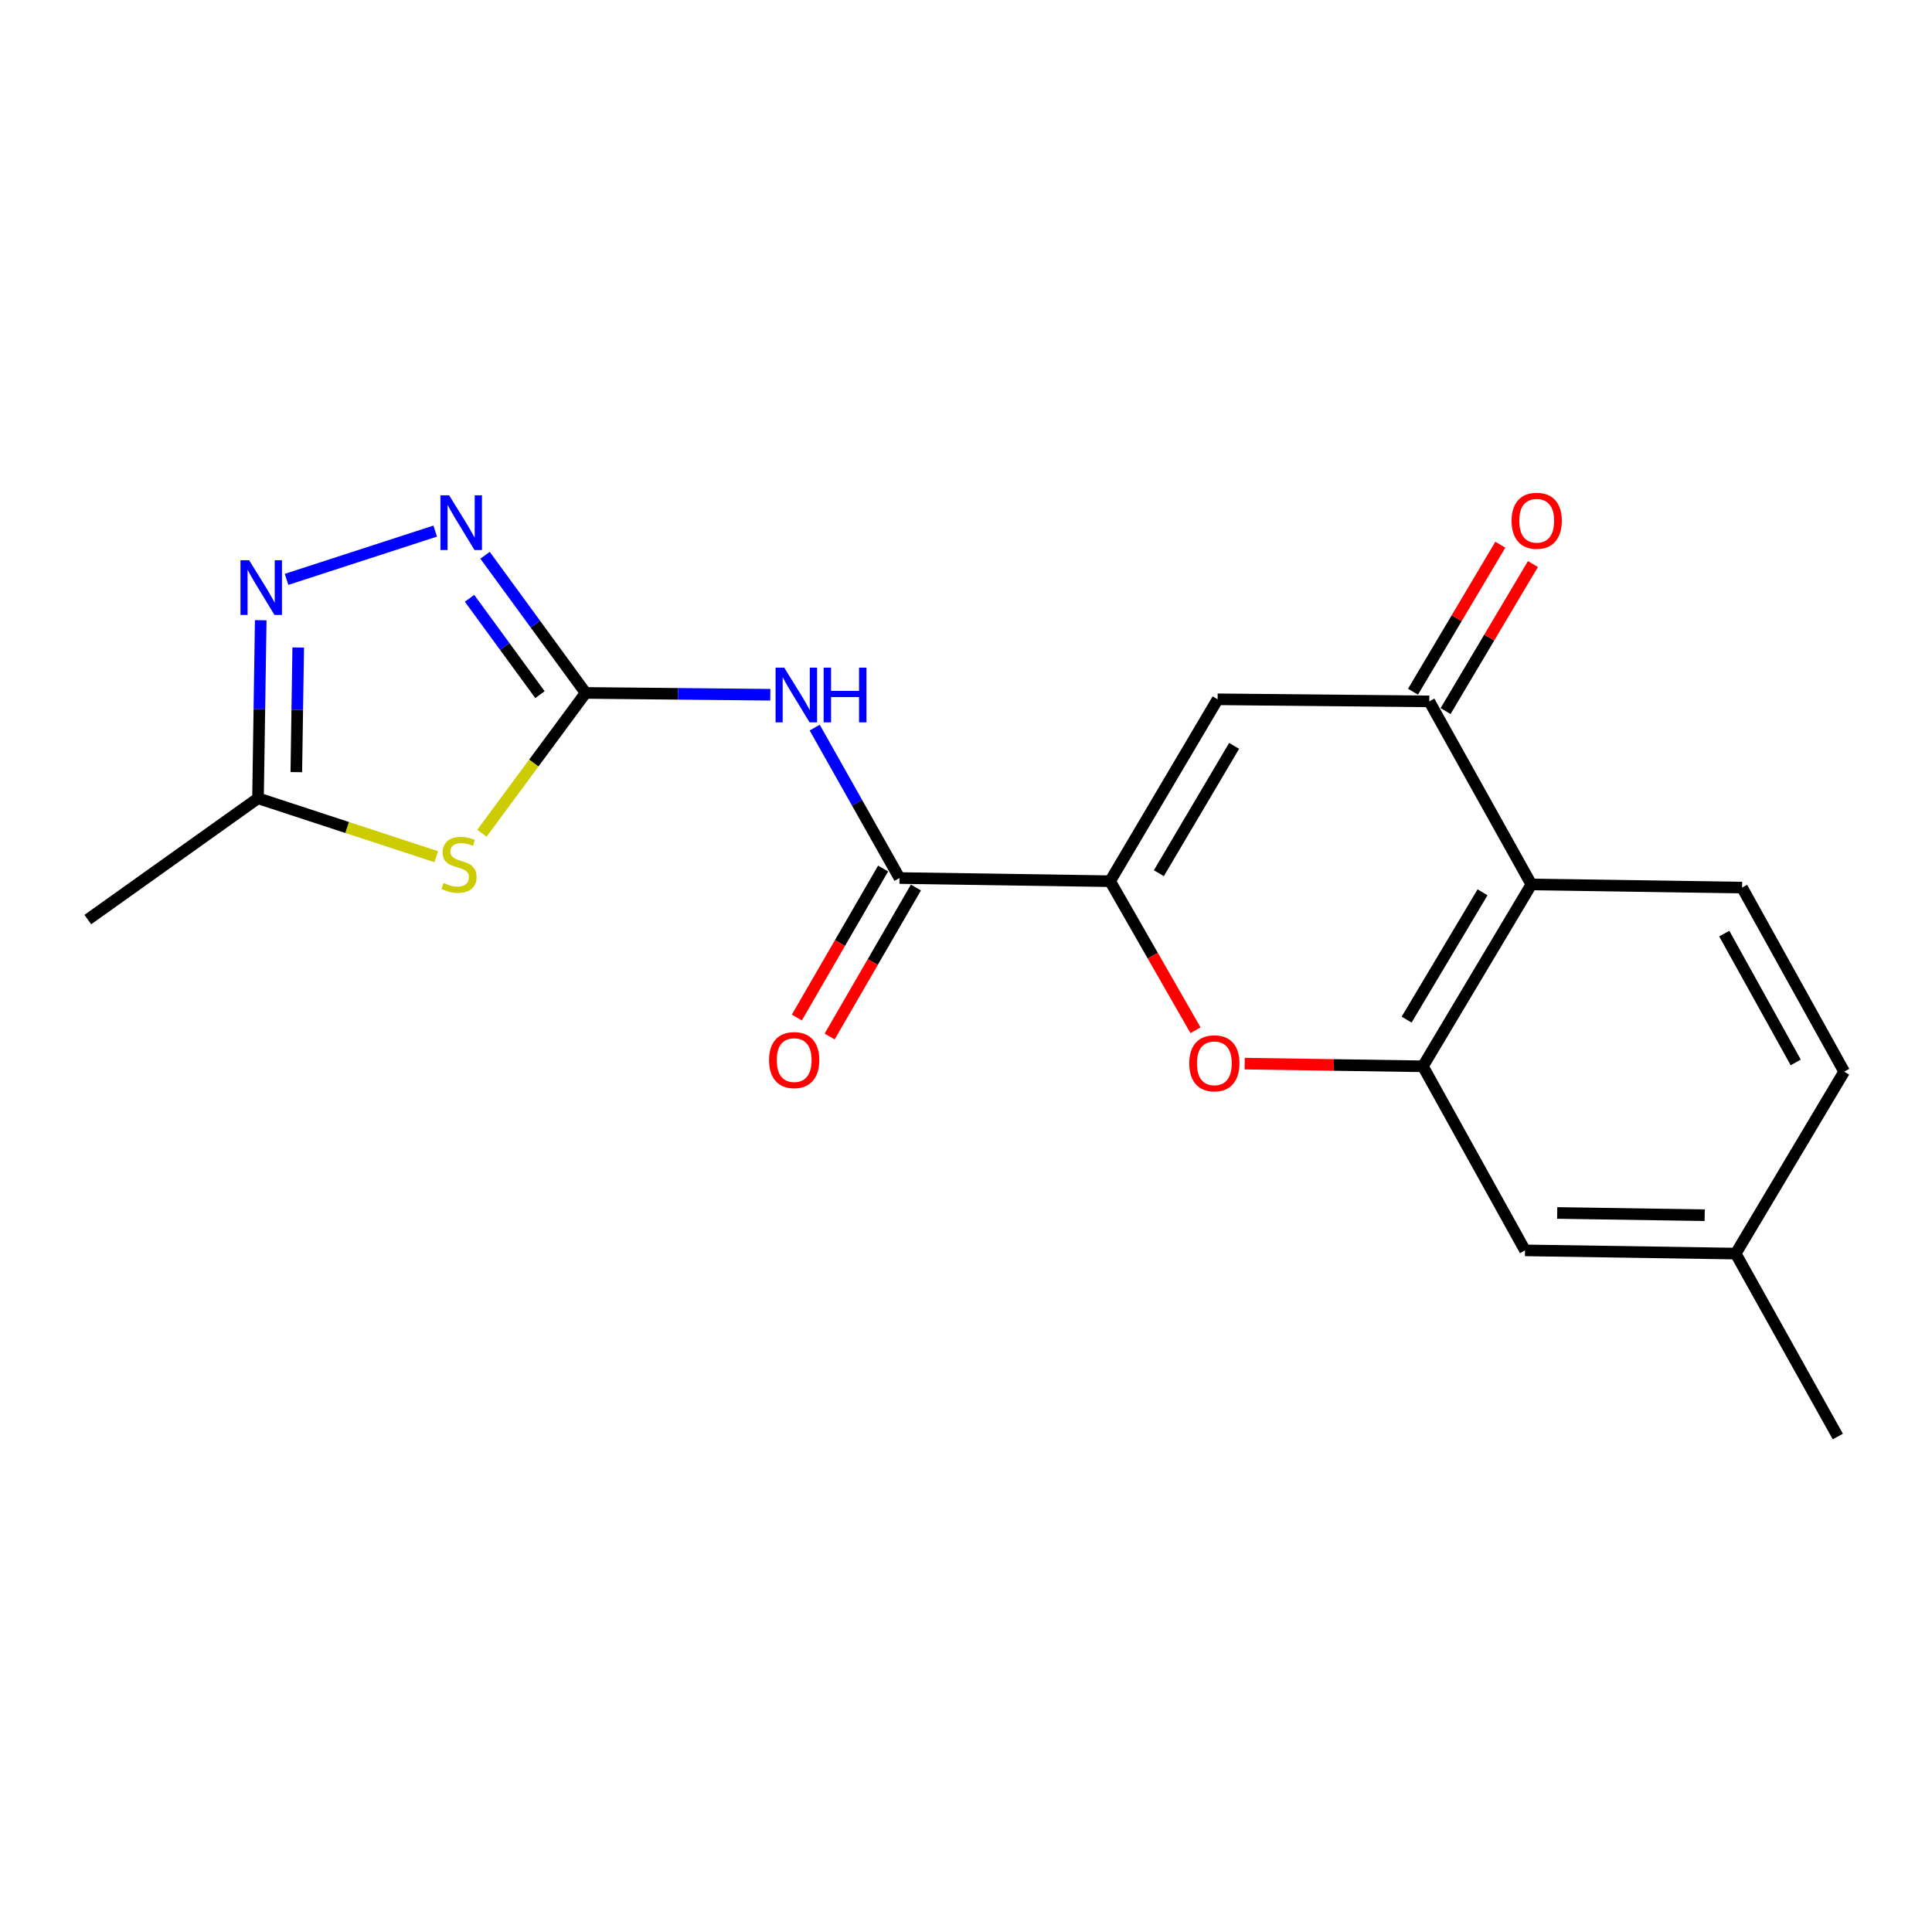 <?xml version='1.0' encoding='iso-8859-1'?>
<svg version='1.1' baseProfile='full'
              xmlns='http://www.w3.org/2000/svg'
                      xmlns:rdkit='http://www.rdkit.org/xml'
                      xmlns:xlink='http://www.w3.org/1999/xlink'
                  xml:space='preserve'
width='1000px' height='1000px' viewBox='0 0 1000 1000'>
<!-- END OF HEADER -->
<rect style='opacity:1.0;fill:#FFFFFF;stroke:none' width='1000' height='1000' x='0' y='0'> </rect>
<path class='bond-1' d='M 303.125,358.654 L 276.28,394.971' style='fill:none;fill-rule:evenodd;stroke:#000000;stroke-width:6px;stroke-linecap:butt;stroke-linejoin:miter;stroke-opacity:1' />
<path class='bond-1' d='M 276.28,394.971 L 249.435,431.287' style='fill:none;fill-rule:evenodd;stroke:#CCCC00;stroke-width:6px;stroke-linecap:butt;stroke-linejoin:miter;stroke-opacity:1' />
<path class='bond-2' d='M 303.125,358.654 L 350.916,359.127' style='fill:none;fill-rule:evenodd;stroke:#000000;stroke-width:6px;stroke-linecap:butt;stroke-linejoin:miter;stroke-opacity:1' />
<path class='bond-2' d='M 350.916,359.127 L 398.707,359.6' style='fill:none;fill-rule:evenodd;stroke:#0000FF;stroke-width:6px;stroke-linecap:butt;stroke-linejoin:miter;stroke-opacity:1' />
<path class='bond-5' d='M 303.125,358.654 L 277.094,323.033' style='fill:none;fill-rule:evenodd;stroke:#000000;stroke-width:6px;stroke-linecap:butt;stroke-linejoin:miter;stroke-opacity:1' />
<path class='bond-5' d='M 277.094,323.033 L 251.063,287.411' style='fill:none;fill-rule:evenodd;stroke:#0000FF;stroke-width:6px;stroke-linecap:butt;stroke-linejoin:miter;stroke-opacity:1' />
<path class='bond-5' d='M 279.476,359.543 L 261.254,334.608' style='fill:none;fill-rule:evenodd;stroke:#000000;stroke-width:6px;stroke-linecap:butt;stroke-linejoin:miter;stroke-opacity:1' />
<path class='bond-5' d='M 261.254,334.608 L 243.033,309.673' style='fill:none;fill-rule:evenodd;stroke:#0000FF;stroke-width:6px;stroke-linecap:butt;stroke-linejoin:miter;stroke-opacity:1' />
<path class='bond-0' d='M 574.584,456.105 L 465.58,454.47' style='fill:none;fill-rule:evenodd;stroke:#000000;stroke-width:6px;stroke-linecap:butt;stroke-linejoin:miter;stroke-opacity:1' />
<path class='bond-3' d='M 574.584,456.105 L 630.236,361.957' style='fill:none;fill-rule:evenodd;stroke:#000000;stroke-width:6px;stroke-linecap:butt;stroke-linejoin:miter;stroke-opacity:1' />
<path class='bond-3' d='M 599.821,451.966 L 638.777,386.062' style='fill:none;fill-rule:evenodd;stroke:#000000;stroke-width:6px;stroke-linecap:butt;stroke-linejoin:miter;stroke-opacity:1' />
<path class='bond-4' d='M 574.584,456.105 L 596.686,494.679' style='fill:none;fill-rule:evenodd;stroke:#000000;stroke-width:6px;stroke-linecap:butt;stroke-linejoin:miter;stroke-opacity:1' />
<path class='bond-4' d='M 596.686,494.679 L 618.787,533.253' style='fill:none;fill-rule:evenodd;stroke:#FF0000;stroke-width:6px;stroke-linecap:butt;stroke-linejoin:miter;stroke-opacity:1' />
<path class='bond-11' d='M 225.781,443.424 L 179.662,428.304' style='fill:none;fill-rule:evenodd;stroke:#CCCC00;stroke-width:6px;stroke-linecap:butt;stroke-linejoin:miter;stroke-opacity:1' />
<path class='bond-11' d='M 179.662,428.304 L 133.543,413.184' style='fill:none;fill-rule:evenodd;stroke:#000000;stroke-width:6px;stroke-linecap:butt;stroke-linejoin:miter;stroke-opacity:1' />
<path class='bond-7' d='M 421.688,376.612 L 443.634,415.541' style='fill:none;fill-rule:evenodd;stroke:#0000FF;stroke-width:6px;stroke-linecap:butt;stroke-linejoin:miter;stroke-opacity:1' />
<path class='bond-7' d='M 443.634,415.541 L 465.58,454.47' style='fill:none;fill-rule:evenodd;stroke:#000000;stroke-width:6px;stroke-linecap:butt;stroke-linejoin:miter;stroke-opacity:1' />
<path class='bond-8' d='M 630.236,361.957 L 739.796,363.036' style='fill:none;fill-rule:evenodd;stroke:#000000;stroke-width:6px;stroke-linecap:butt;stroke-linejoin:miter;stroke-opacity:1' />
<path class='bond-6' d='M 644.246,550.524 L 690.37,551.223' style='fill:none;fill-rule:evenodd;stroke:#FF0000;stroke-width:6px;stroke-linecap:butt;stroke-linejoin:miter;stroke-opacity:1' />
<path class='bond-6' d='M 690.37,551.223 L 736.494,551.921' style='fill:none;fill-rule:evenodd;stroke:#000000;stroke-width:6px;stroke-linecap:butt;stroke-linejoin:miter;stroke-opacity:1' />
<path class='bond-10' d='M 225.261,274.894 L 148.317,299.88' style='fill:none;fill-rule:evenodd;stroke:#0000FF;stroke-width:6px;stroke-linecap:butt;stroke-linejoin:miter;stroke-opacity:1' />
<path class='bond-9' d='M 736.494,551.921 L 792.636,457.784' style='fill:none;fill-rule:evenodd;stroke:#000000;stroke-width:6px;stroke-linecap:butt;stroke-linejoin:miter;stroke-opacity:1' />
<path class='bond-9' d='M 728.065,527.752 L 767.365,461.855' style='fill:none;fill-rule:evenodd;stroke:#000000;stroke-width:6px;stroke-linecap:butt;stroke-linejoin:miter;stroke-opacity:1' />
<path class='bond-13' d='M 736.494,551.921 L 789.344,647.192' style='fill:none;fill-rule:evenodd;stroke:#000000;stroke-width:6px;stroke-linecap:butt;stroke-linejoin:miter;stroke-opacity:1' />
<path class='bond-14' d='M 457.091,449.555 L 434.765,488.109' style='fill:none;fill-rule:evenodd;stroke:#000000;stroke-width:6px;stroke-linecap:butt;stroke-linejoin:miter;stroke-opacity:1' />
<path class='bond-14' d='M 434.765,488.109 L 412.44,526.663' style='fill:none;fill-rule:evenodd;stroke:#FF0000;stroke-width:6px;stroke-linecap:butt;stroke-linejoin:miter;stroke-opacity:1' />
<path class='bond-14' d='M 474.069,459.386 L 451.743,497.94' style='fill:none;fill-rule:evenodd;stroke:#000000;stroke-width:6px;stroke-linecap:butt;stroke-linejoin:miter;stroke-opacity:1' />
<path class='bond-14' d='M 451.743,497.94 L 429.418,536.494' style='fill:none;fill-rule:evenodd;stroke:#FF0000;stroke-width:6px;stroke-linecap:butt;stroke-linejoin:miter;stroke-opacity:1' />
<path class='bond-15' d='M 748.229,368.047 L 770.834,330.002' style='fill:none;fill-rule:evenodd;stroke:#000000;stroke-width:6px;stroke-linecap:butt;stroke-linejoin:miter;stroke-opacity:1' />
<path class='bond-15' d='M 770.834,330.002 L 793.44,291.957' style='fill:none;fill-rule:evenodd;stroke:#FF0000;stroke-width:6px;stroke-linecap:butt;stroke-linejoin:miter;stroke-opacity:1' />
<path class='bond-15' d='M 731.363,358.025 L 753.968,319.98' style='fill:none;fill-rule:evenodd;stroke:#000000;stroke-width:6px;stroke-linecap:butt;stroke-linejoin:miter;stroke-opacity:1' />
<path class='bond-15' d='M 753.968,319.98 L 776.574,281.935' style='fill:none;fill-rule:evenodd;stroke:#FF0000;stroke-width:6px;stroke-linecap:butt;stroke-linejoin:miter;stroke-opacity:1' />
<path class='bond-21' d='M 739.796,363.036 L 792.636,457.784' style='fill:none;fill-rule:evenodd;stroke:#000000;stroke-width:6px;stroke-linecap:butt;stroke-linejoin:miter;stroke-opacity:1' />
<path class='bond-12' d='M 792.636,457.784 L 901.695,459.419' style='fill:none;fill-rule:evenodd;stroke:#000000;stroke-width:6px;stroke-linecap:butt;stroke-linejoin:miter;stroke-opacity:1' />
<path class='bond-20' d='M 134.952,321.022 L 134.248,367.103' style='fill:none;fill-rule:evenodd;stroke:#0000FF;stroke-width:6px;stroke-linecap:butt;stroke-linejoin:miter;stroke-opacity:1' />
<path class='bond-20' d='M 134.248,367.103 L 133.543,413.184' style='fill:none;fill-rule:evenodd;stroke:#000000;stroke-width:6px;stroke-linecap:butt;stroke-linejoin:miter;stroke-opacity:1' />
<path class='bond-20' d='M 154.357,335.147 L 153.864,367.403' style='fill:none;fill-rule:evenodd;stroke:#0000FF;stroke-width:6px;stroke-linecap:butt;stroke-linejoin:miter;stroke-opacity:1' />
<path class='bond-20' d='M 153.864,367.403 L 153.371,399.659' style='fill:none;fill-rule:evenodd;stroke:#000000;stroke-width:6px;stroke-linecap:butt;stroke-linejoin:miter;stroke-opacity:1' />
<path class='bond-18' d='M 133.543,413.184 L 45.455,475.964' style='fill:none;fill-rule:evenodd;stroke:#000000;stroke-width:6px;stroke-linecap:butt;stroke-linejoin:miter;stroke-opacity:1' />
<path class='bond-22' d='M 901.695,459.419 L 954.545,554.679' style='fill:none;fill-rule:evenodd;stroke:#000000;stroke-width:6px;stroke-linecap:butt;stroke-linejoin:miter;stroke-opacity:1' />
<path class='bond-22' d='M 892.467,483.225 L 929.462,549.908' style='fill:none;fill-rule:evenodd;stroke:#000000;stroke-width:6px;stroke-linecap:butt;stroke-linejoin:miter;stroke-opacity:1' />
<path class='bond-17' d='M 789.344,647.192 L 898.392,648.86' style='fill:none;fill-rule:evenodd;stroke:#000000;stroke-width:6px;stroke-linecap:butt;stroke-linejoin:miter;stroke-opacity:1' />
<path class='bond-17' d='M 806.002,627.826 L 882.335,628.993' style='fill:none;fill-rule:evenodd;stroke:#000000;stroke-width:6px;stroke-linecap:butt;stroke-linejoin:miter;stroke-opacity:1' />
<path class='bond-16' d='M 954.545,554.679 L 898.392,648.86' style='fill:none;fill-rule:evenodd;stroke:#000000;stroke-width:6px;stroke-linecap:butt;stroke-linejoin:miter;stroke-opacity:1' />
<path class='bond-19' d='M 898.392,648.86 L 951.254,743.553' style='fill:none;fill-rule:evenodd;stroke:#000000;stroke-width:6px;stroke-linecap:butt;stroke-linejoin:miter;stroke-opacity:1' />
<path  class='atom-2' d='M 229.599 457.019
Q 229.919 457.139, 231.239 457.699
Q 232.559 458.259, 233.999 458.619
Q 235.479 458.939, 236.919 458.939
Q 239.599 458.939, 241.159 457.659
Q 242.719 456.339, 242.719 454.059
Q 242.719 452.499, 241.919 451.539
Q 241.159 450.579, 239.959 450.059
Q 238.759 449.539, 236.759 448.939
Q 234.239 448.179, 232.719 447.459
Q 231.239 446.739, 230.159 445.219
Q 229.119 443.699, 229.119 441.139
Q 229.119 437.579, 231.519 435.379
Q 233.959 433.179, 238.759 433.179
Q 242.039 433.179, 245.759 434.739
L 244.839 437.819
Q 241.439 436.419, 238.879 436.419
Q 236.119 436.419, 234.599 437.579
Q 233.079 438.699, 233.119 440.659
Q 233.119 442.179, 233.879 443.099
Q 234.679 444.019, 235.799 444.539
Q 236.959 445.059, 238.879 445.659
Q 241.439 446.459, 242.959 447.259
Q 244.479 448.059, 245.559 449.699
Q 246.679 451.299, 246.679 454.059
Q 246.679 457.979, 244.039 460.099
Q 241.439 462.179, 237.079 462.179
Q 234.559 462.179, 232.639 461.619
Q 230.759 461.099, 228.519 460.179
L 229.599 457.019
' fill='#CCCC00'/>
<path  class='atom-3' d='M 405.913 345.573
L 415.193 360.573
Q 416.113 362.053, 417.593 364.733
Q 419.073 367.413, 419.153 367.573
L 419.153 345.573
L 422.913 345.573
L 422.913 373.893
L 419.033 373.893
L 409.073 357.493
Q 407.913 355.573, 406.673 353.373
Q 405.473 351.173, 405.113 350.493
L 405.113 373.893
L 401.433 373.893
L 401.433 345.573
L 405.913 345.573
' fill='#0000FF'/>
<path  class='atom-3' d='M 426.313 345.573
L 430.153 345.573
L 430.153 357.613
L 444.633 357.613
L 444.633 345.573
L 448.473 345.573
L 448.473 373.893
L 444.633 373.893
L 444.633 360.813
L 430.153 360.813
L 430.153 373.893
L 426.313 373.893
L 426.313 345.573
' fill='#0000FF'/>
<path  class='atom-5' d='M 615.547 550.366
Q 615.547 543.566, 618.907 539.766
Q 622.267 535.966, 628.547 535.966
Q 634.827 535.966, 638.187 539.766
Q 641.547 543.566, 641.547 550.366
Q 641.547 557.246, 638.147 561.166
Q 634.747 565.046, 628.547 565.046
Q 622.307 565.046, 618.907 561.166
Q 615.547 557.286, 615.547 550.366
M 628.547 561.846
Q 632.867 561.846, 635.187 558.966
Q 637.547 556.046, 637.547 550.366
Q 637.547 544.806, 635.187 542.006
Q 632.867 539.166, 628.547 539.166
Q 624.227 539.166, 621.867 541.966
Q 619.547 544.766, 619.547 550.366
Q 619.547 556.086, 621.867 558.966
Q 624.227 561.846, 628.547 561.846
' fill='#FF0000'/>
<path  class='atom-6' d='M 232.461 256.362
L 241.741 271.362
Q 242.661 272.842, 244.141 275.522
Q 245.621 278.202, 245.701 278.362
L 245.701 256.362
L 249.461 256.362
L 249.461 284.682
L 245.581 284.682
L 235.621 268.282
Q 234.461 266.362, 233.221 264.162
Q 232.021 261.962, 231.661 261.282
L 231.661 284.682
L 227.981 284.682
L 227.981 256.362
L 232.461 256.362
' fill='#0000FF'/>
<path  class='atom-11' d='M 128.95 289.976
L 138.23 304.976
Q 139.15 306.456, 140.63 309.136
Q 142.11 311.816, 142.19 311.976
L 142.19 289.976
L 145.95 289.976
L 145.95 318.296
L 142.07 318.296
L 132.11 301.896
Q 130.95 299.976, 129.71 297.776
Q 128.51 295.576, 128.15 294.896
L 128.15 318.296
L 124.47 318.296
L 124.47 289.976
L 128.95 289.976
' fill='#0000FF'/>
<path  class='atom-15' d='M 398.062 548.699
Q 398.062 541.899, 401.422 538.099
Q 404.782 534.299, 411.062 534.299
Q 417.342 534.299, 420.702 538.099
Q 424.062 541.899, 424.062 548.699
Q 424.062 555.579, 420.662 559.499
Q 417.262 563.379, 411.062 563.379
Q 404.822 563.379, 401.422 559.499
Q 398.062 555.619, 398.062 548.699
M 411.062 560.179
Q 415.382 560.179, 417.702 557.299
Q 420.062 554.379, 420.062 548.699
Q 420.062 543.139, 417.702 540.339
Q 415.382 537.499, 411.062 537.499
Q 406.742 537.499, 404.382 540.299
Q 402.062 543.099, 402.062 548.699
Q 402.062 554.419, 404.382 557.299
Q 406.742 560.179, 411.062 560.179
' fill='#FF0000'/>
<path  class='atom-16' d='M 782.394 269.545
Q 782.394 262.745, 785.754 258.945
Q 789.114 255.145, 795.394 255.145
Q 801.674 255.145, 805.034 258.945
Q 808.394 262.745, 808.394 269.545
Q 808.394 276.425, 804.994 280.345
Q 801.594 284.225, 795.394 284.225
Q 789.154 284.225, 785.754 280.345
Q 782.394 276.465, 782.394 269.545
M 795.394 281.025
Q 799.714 281.025, 802.034 278.145
Q 804.394 275.225, 804.394 269.545
Q 804.394 263.985, 802.034 261.185
Q 799.714 258.345, 795.394 258.345
Q 791.074 258.345, 788.714 261.145
Q 786.394 263.945, 786.394 269.545
Q 786.394 275.265, 788.714 278.145
Q 791.074 281.025, 795.394 281.025
' fill='#FF0000'/>
</svg>
